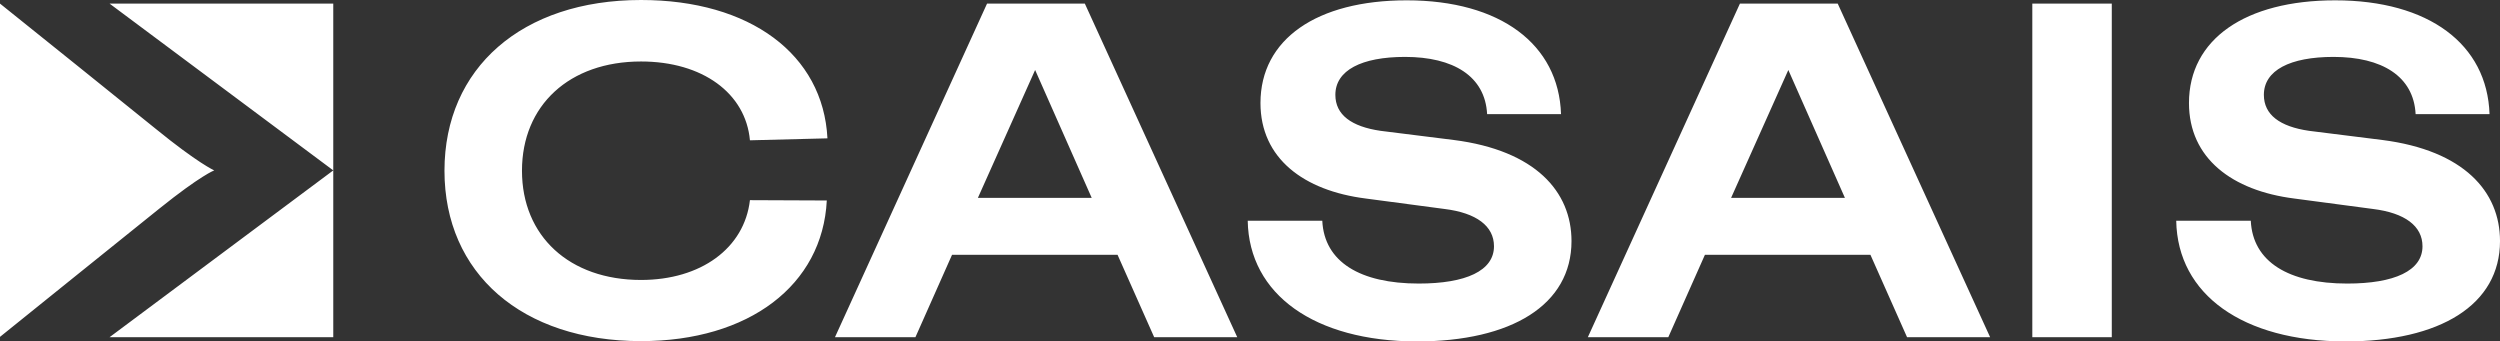<?xml version="1.0" encoding="UTF-8"?> <!-- Generator: Adobe Illustrator 26.3.1, SVG Export Plug-In . SVG Version: 6.00 Build 0) --> <svg xmlns="http://www.w3.org/2000/svg" xmlns:xlink="http://www.w3.org/1999/xlink" version="1.1" id="Layer_1" x="0px" y="0px" width="764.4px" height="104.4px" viewBox="0 0 764.4 104.4" style="enable-background:new 0 0 764.4 104.4;" xml:space="preserve"><rect x="0" y="0" width="764.4" height="104.4" fill="#333333" stroke="none"/> <style type="text/css"> .st0{display:none;} .st1{display:inline;} .st2{fill:none;stroke:#F06F96;stroke-width:0.22;stroke-miterlimit:10;} .st3{fill:none;stroke:#F06F96;stroke-width:0.225;stroke-miterlimit:10;} .st4{fill:#FFFFFF;} </style> <g id="GRID" class="st0"> <g class="st1"> <polyline class="st2" points="-102,-100.9 -102,205 815.7,205 815.7,-100.9 "></polyline> <line class="st3" x1="851.8" y1="171" x2="-102" y2="171"></line> <line class="st3" x1="851.8" y1="137" x2="-102" y2="137"></line> <line class="st3" x1="851.8" y1="103" x2="-102" y2="103"></line> <line class="st3" x1="851.8" y1="69.1" x2="-102" y2="69.1"></line> <line class="st3" x1="851.8" y1="35.1" x2="-102" y2="35.1"></line> <line class="st3" x1="851.8" y1="1.1" x2="-102" y2="1.1"></line> <line class="st3" x1="851.8" y1="-32.9" x2="-102" y2="-32.9"></line> <line class="st3" x1="851.8" y1="-66.9" x2="-102" y2="-66.9"></line> <line class="st2" x1="815.7" y1="-100.9" x2="-102" y2="-100.9"></line> <line class="st2" x1="-68" y1="-100.9" x2="-68" y2="205"></line> <line class="st2" x1="-34" y1="-100.9" x2="-34" y2="205"></line> <line class="st2" x1="0" y1="-100.9" x2="0" y2="205"></line> <line class="st2" x1="34" y1="-100.9" x2="34" y2="205"></line> <line class="st2" x1="67.9" y1="-100.9" x2="67.9" y2="205"></line> <line class="st2" x1="101.9" y1="-100.9" x2="101.9" y2="205"></line> <line class="st2" x1="135.9" y1="-100.9" x2="135.9" y2="205"></line> <line class="st2" x1="169.9" y1="-100.9" x2="169.9" y2="205"></line> <line class="st2" x1="203.9" y1="-100.9" x2="203.9" y2="205"></line> <line class="st2" x1="237.9" y1="-100.9" x2="237.9" y2="205"></line> <line class="st2" x1="271.9" y1="-100.9" x2="271.9" y2="205"></line> <line class="st2" x1="305.9" y1="-100.9" x2="305.9" y2="205"></line> <line class="st2" x1="339.9" y1="-100.9" x2="339.9" y2="205"></line> <line class="st2" x1="373.8" y1="-100.9" x2="373.8" y2="205"></line> <line class="st2" x1="407.8" y1="-100.9" x2="407.8" y2="205"></line> <line class="st2" x1="441.8" y1="-100.9" x2="441.8" y2="205"></line> <line class="st2" x1="475.8" y1="-100.9" x2="475.8" y2="205"></line> <line class="st2" x1="509.8" y1="-100.9" x2="509.8" y2="205"></line> <line class="st2" x1="543.8" y1="-100.9" x2="543.8" y2="205"></line> <line class="st2" x1="577.8" y1="-100.9" x2="577.8" y2="205"></line> <line class="st2" x1="611.8" y1="-100.9" x2="611.8" y2="205"></line> <line class="st2" x1="645.8" y1="-100.9" x2="645.8" y2="205"></line> <line class="st2" x1="679.8" y1="-100.9" x2="679.8" y2="205"></line> <line class="st2" x1="713.7" y1="-100.9" x2="713.7" y2="205"></line> <line class="st2" x1="747.7" y1="-100.9" x2="747.7" y2="205"></line> <line class="st2" x1="781.7" y1="-100.9" x2="781.7" y2="205"></line> </g> </g> <path class="st4" d="M33.5,1.1h68.4v51L33.5,1.1z M101.9,103.1v-51l-68.4,51H101.9z M65.5,52.1c0,0-5-2.2-18-12.8 C42,34.8,6.1,6,0,1.1V103c3.4-2.7,41.9-33.8,48.7-39.2C61.4,53.6,65.5,52.1,65.5,52.1z M196,18.8c18.8,0,32,9.7,33.3,24.1l23.7-0.6 C251.7,16.6,229.3,0,196,0c-36.4,0-60.1,20.8-60.1,52.2s23.7,52.1,60.1,52.1c33,0,55.5-17.1,56.8-43l-23.5-0.1 c-1.7,14.7-15,24.4-33.3,24.4c-21.9,0-36.4-13.4-36.4-33.4S174.1,18.8,196,18.8z M561.9,1.1l46.6,102h-25.4l-11.2-25.2h-50.6 l-11.2,25.2h-24.6L532,1.1H561.9z M564.1,60.5l-17.3-39.1l-17.5,39.1H564.1z M444.5,42.8L422.1,40c-8.9-1.3-13.8-4.9-13.8-11 c0-7.5,8-11.6,21.3-11.6c14.8,0,24.5,5.9,25.1,17.5h22.6c-0.7-21.4-18.6-34.8-47.2-34.8c-27.5,0-44.7,11.9-44.7,31.4 c0,16.9,13.2,26.8,32.2,29.2l24.1,3.2c9.7,1.2,15.1,5.2,15.1,11.4c0,7.5-8.6,11.4-23,11.4c-17.9,0-28.9-6.6-29.5-19.2h-22.8 c0.4,22.6,20.5,36.8,51.6,36.9c29.1,0,47.4-11.2,47.4-30.7C480.5,58.6,469.5,46,444.5,42.8z M621.4,103.1h24.3V1.1h-24.3V103.1z M728.4,42.8L706,40c-8.9-1.3-13.8-4.9-13.8-11c0-7.5,8-11.6,21.3-11.6c14.8,0,24.5,5.9,25.1,17.5h22.6 C760.5,13.5,742.6,0.1,714,0.1c-27.5,0-44.7,11.9-44.7,31.4c0,16.9,13.2,26.8,32.2,29.2l24.1,3.2c9.7,1.2,15.1,5.2,15.1,11.4 c0,7.5-8.6,11.4-23,11.4c-17.9,0-28.9-6.6-29.5-19.2h-22.8c0.4,22.6,20.4,36.8,51.6,36.9c29.1,0,47.4-11.2,47.4-30.7 C764.4,58.6,753.4,46,728.4,42.8z M331.7,1.1l46.6,102h-25.4l-11.2-25.2h-50.6l-11.2,25.2h-24.6l46.5-102H331.7z M333.8,60.5 l-17.3-39.1L299,60.5H333.8z"></path> <g id="GUIDES"> </g> </svg> 